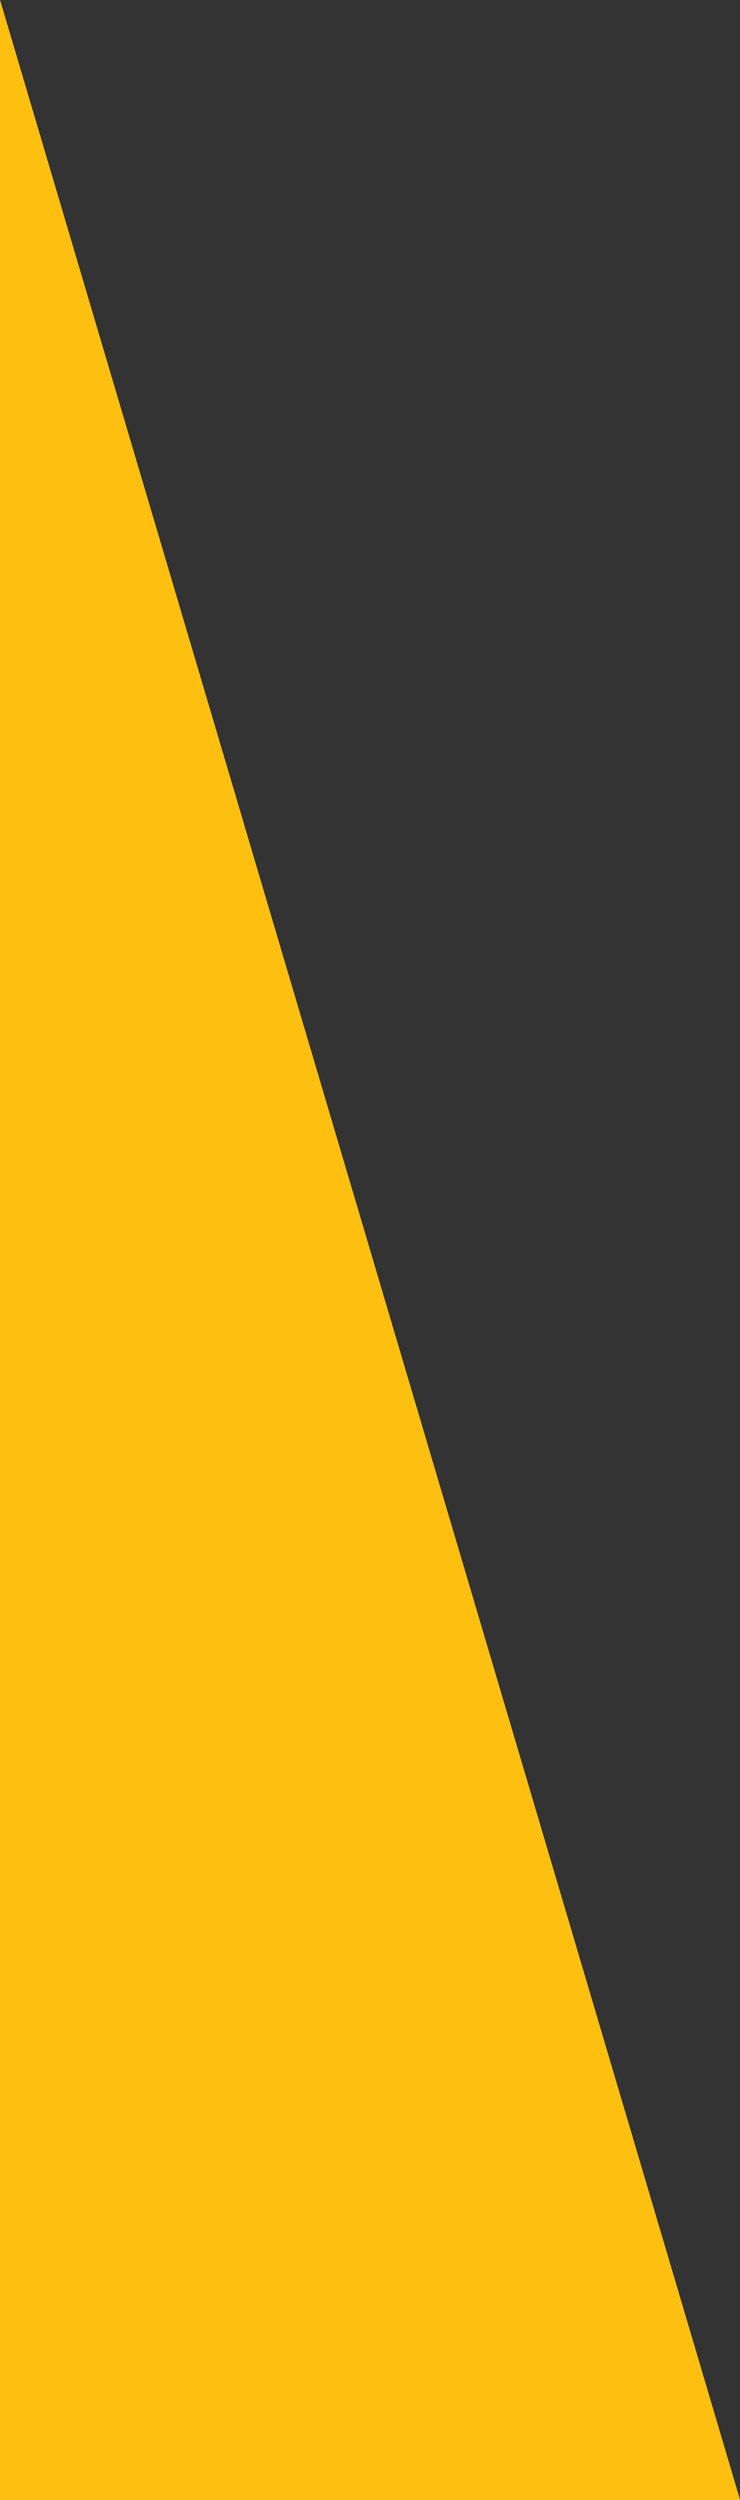 <svg xmlns="http://www.w3.org/2000/svg" width="122" height="412" viewBox="0 0 122 412"><rect x="0" y="0" width="122" height="412" fill="#333333" stroke="none"/><g><g><path fill="#fff" d="M0 0l122 412H0z"/><path fill="#fdc010" d="M0 0l122 412H0z"/></g></g></svg>
